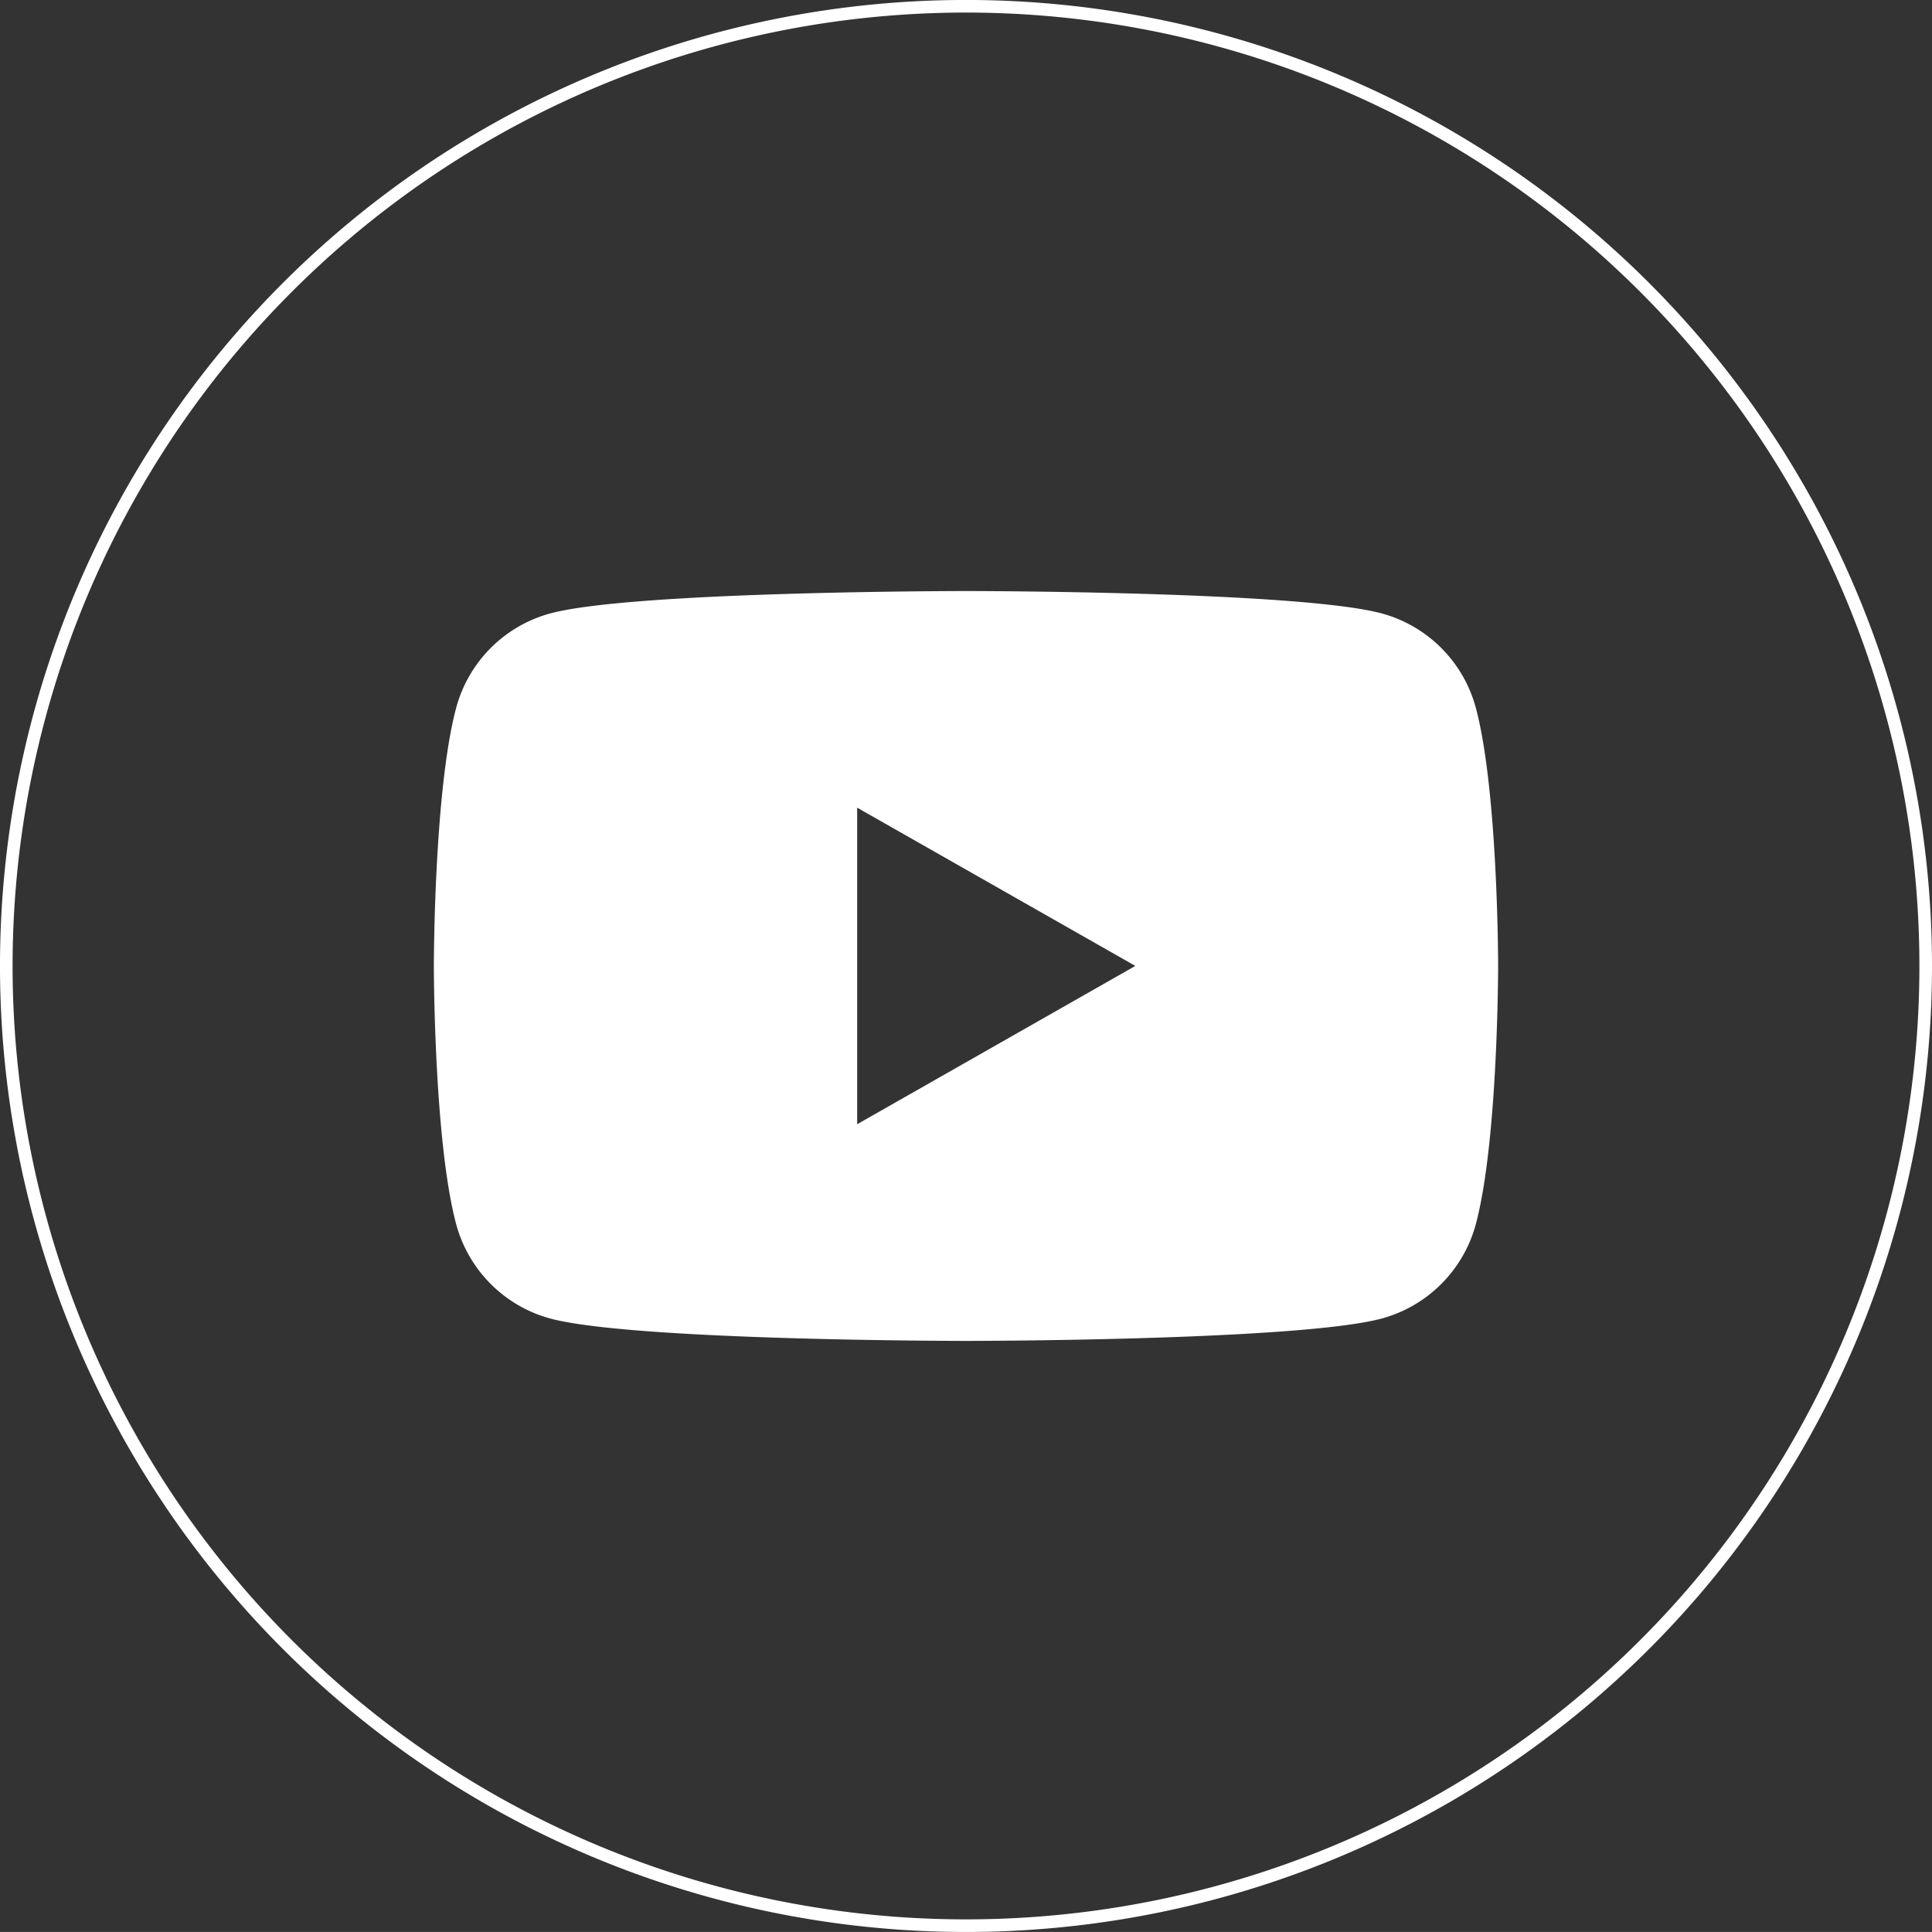 <svg xmlns="http://www.w3.org/2000/svg" width="66.252" height="66.251" viewBox="0 0 66.252 66.251">
  <rect x="0" y="0" width="66.252" height="66.251" fill="#333333" stroke="none"/>
  <g id="Gruppe_3168" data-name="Gruppe 3168" transform="translate(0.216 0.216)">
    <path id="Pfad_2017" data-name="Pfad 2017" d="M33.126,66.035h0a32.91,32.91,0,1,1,32.91-32.91A32.91,32.91,0,0,1,33.126,66.035Z" transform="translate(-0.216 -0.216)" fill="none" stroke="#fff" stroke-miterlimit="10" stroke-width="0.432"/>
    <path id="Pfad_2018" data-name="Pfad 2018" d="M46.3,18.387a4.591,4.591,0,0,0-3.227-3.248c-2.847-.768-14.259-.768-14.259-.768s-11.413,0-14.259.768a4.591,4.591,0,0,0-3.227,3.248c-.762,2.864-.762,8.841-.762,8.841s0,5.977.762,8.842a4.589,4.589,0,0,0,3.227,3.247c2.846.768,14.259.768,14.259.768s11.412,0,14.259-.768A4.589,4.589,0,0,0,46.3,36.07c.762-2.866.762-8.842.762-8.842s0-5.977-.762-8.841M25.082,32.655V21.8l9.539,5.426Z" transform="translate(4.096 5.681)" fill="#fff"/>
  </g>
</svg>

